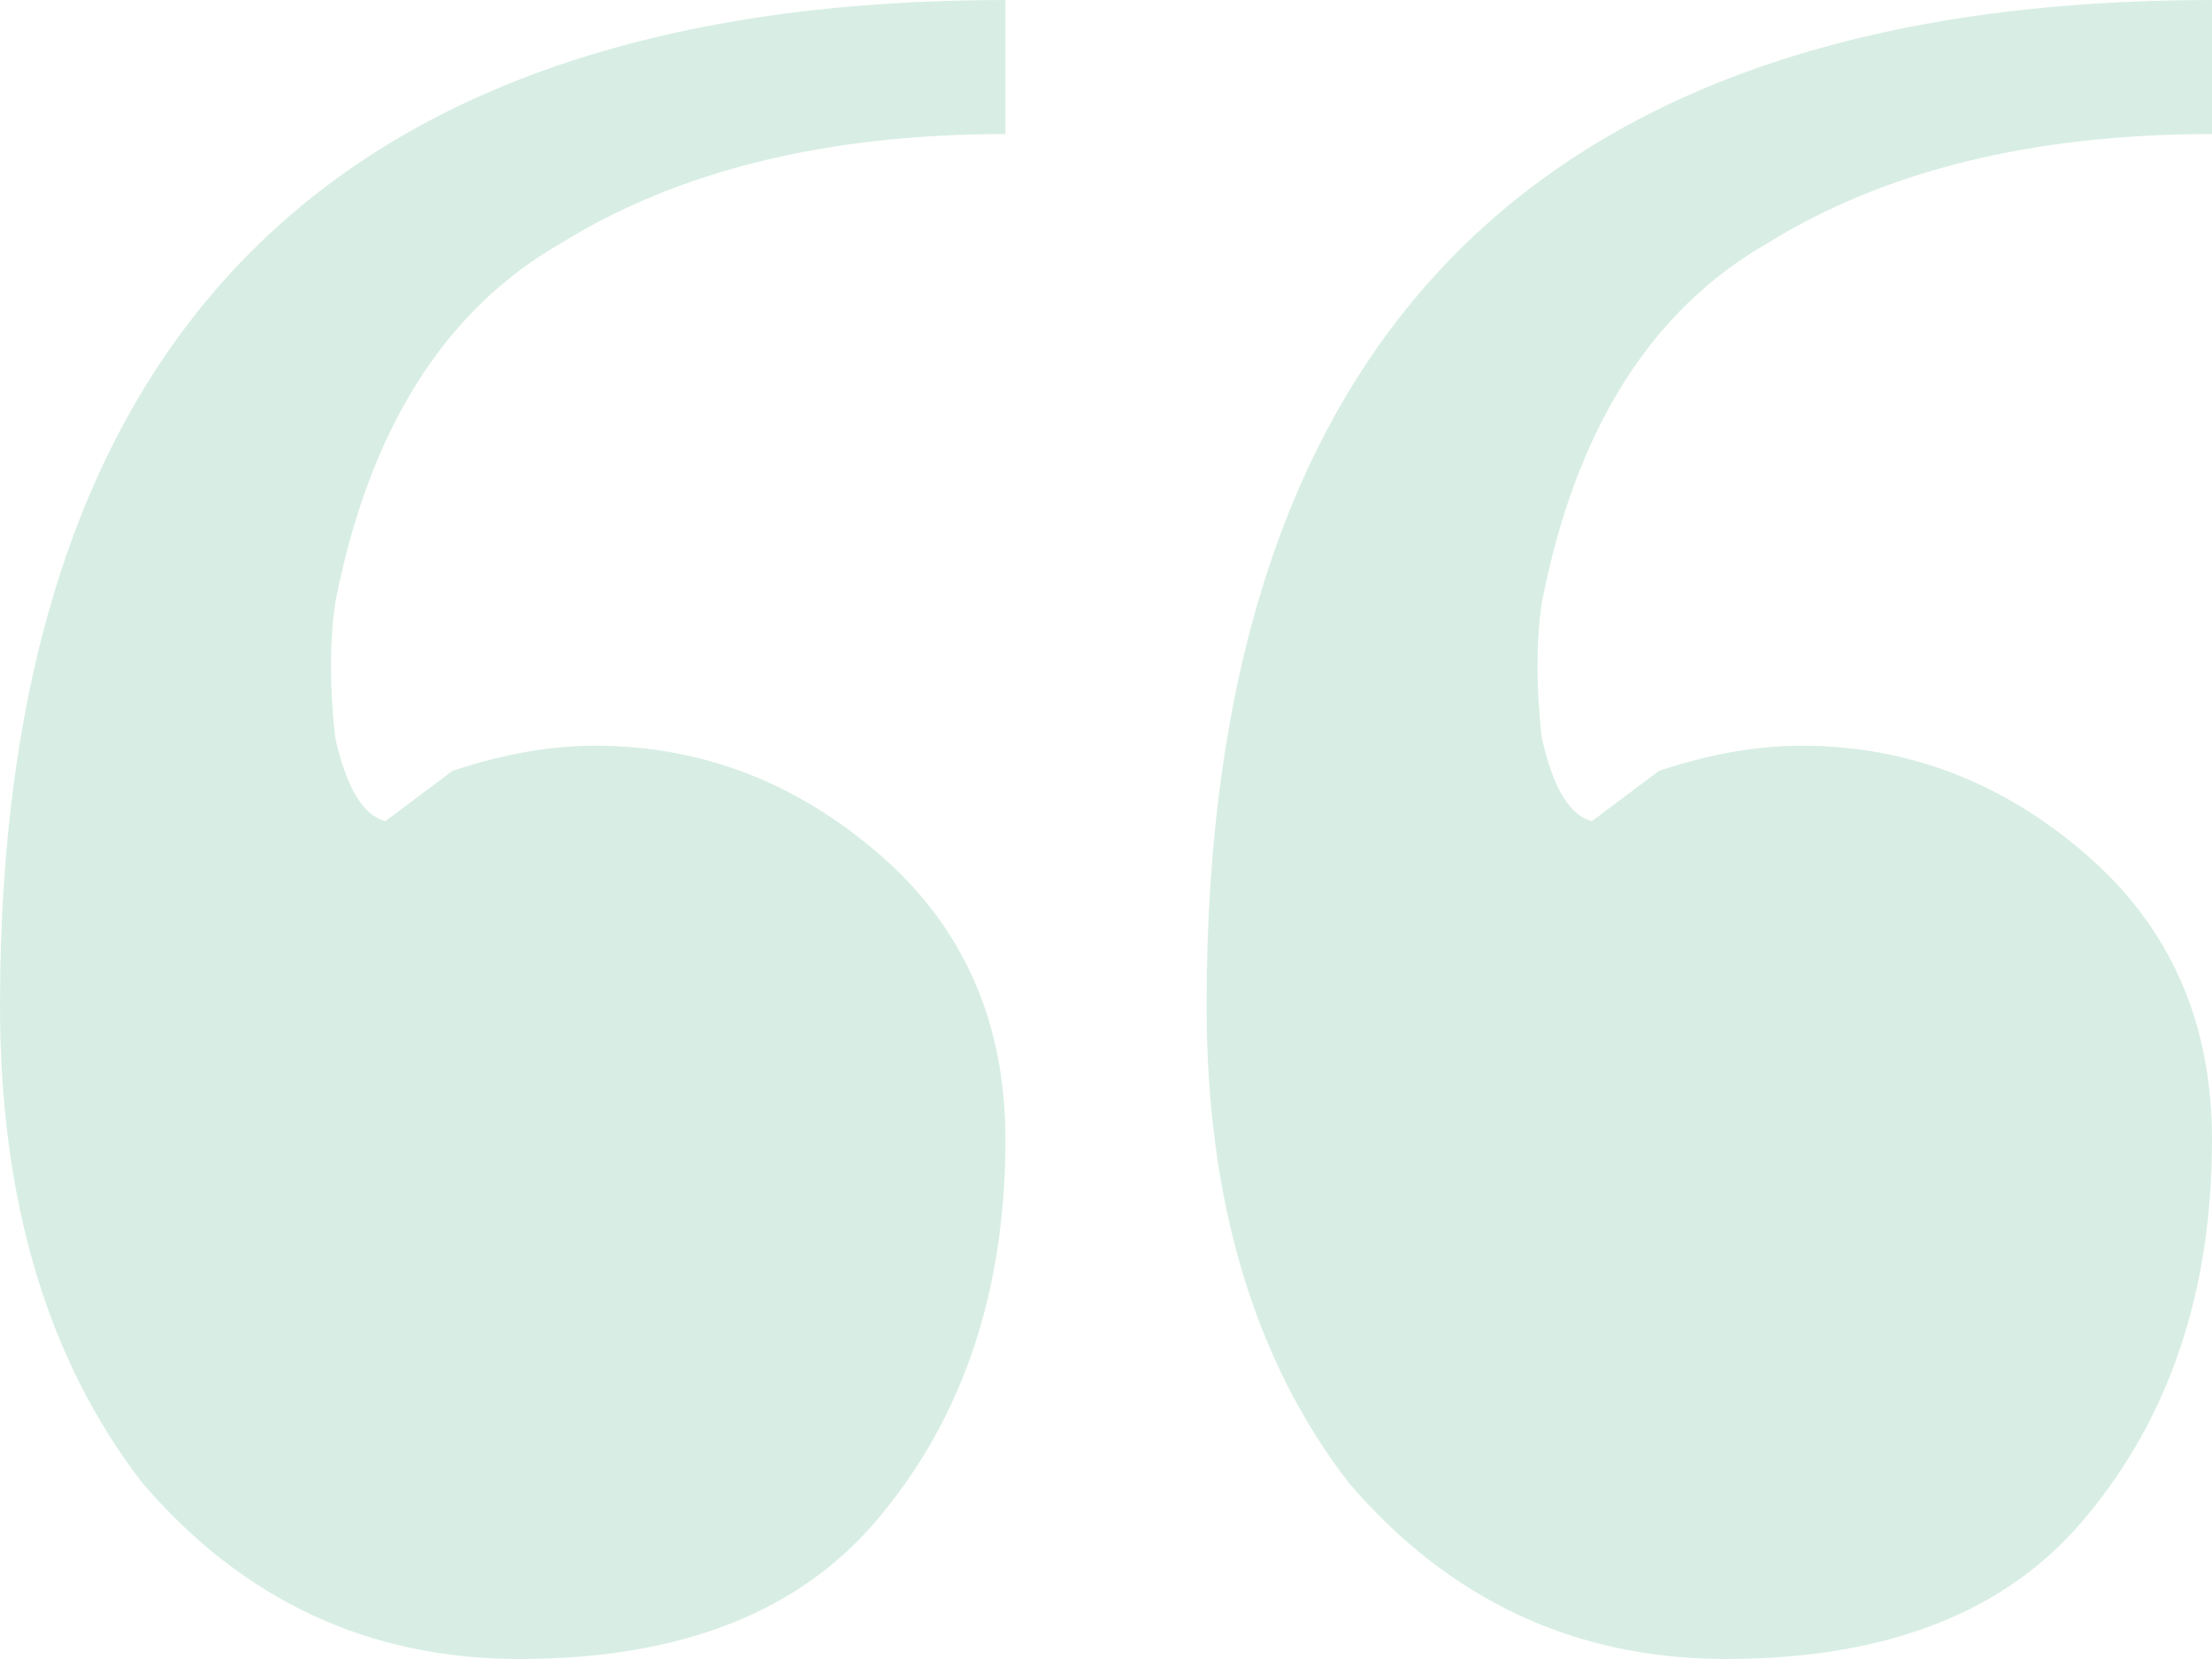 <svg xmlns="http://www.w3.org/2000/svg" width="76" height="57" viewBox="0 0 76 57" fill="none"><path d="M76 4.606C69.859 4.606 64.773 5.854 60.742 8.348C56.712 10.652 54.121 14.778 52.97 20.727C52.778 22.071 52.778 23.606 52.97 25.333C53.353 27.061 53.929 28.02 54.697 28.212L57 26.485C58.727 25.909 60.359 25.621 61.894 25.621C65.54 25.621 68.803 26.869 71.682 29.364C74.561 31.859 76 35.121 76 39.151C76 44.333 74.561 48.651 71.682 52.106C68.995 55.369 64.869 57 59.303 57C54.121 57 49.803 54.985 46.349 50.955C43.086 46.732 41.455 41.263 41.455 34.545C41.455 11.515 52.97 0 76 0V4.606ZM34.545 4.606C28.404 4.606 23.318 5.854 19.288 8.348C15.258 10.652 12.667 14.778 11.515 20.727C11.323 22.071 11.323 23.606 11.515 25.333C11.899 27.061 12.475 28.02 13.242 28.212L15.546 26.485C17.273 25.909 18.904 25.621 20.439 25.621C24.086 25.621 27.349 26.869 30.227 29.364C33.106 31.859 34.545 35.121 34.545 39.151C34.545 44.333 33.106 48.651 30.227 52.106C27.54 55.369 23.414 57 17.849 57C12.667 57 8.348 54.985 4.894 50.955C1.631 46.732 0 41.263 0 34.545C0 11.515 11.515 0 34.545 0V4.606Z" fill="#4FB286" fill-opacity="0.22"></path></svg>